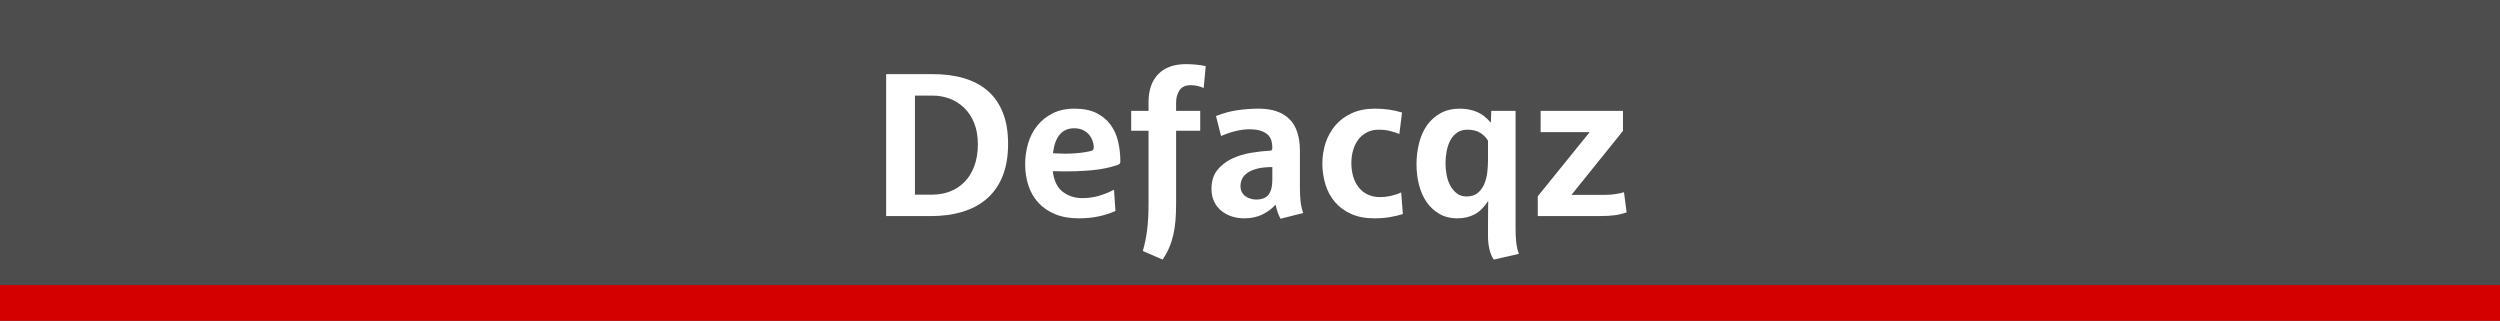 <?xml version="1.0" encoding="UTF-8" standalone="no"?>
<!-- Created with Inkscape (http://www.inkscape.org/) -->

<svg
   xmlns:dc="http://purl.org/dc/elements/1.1/"
   xmlns:cc="http://creativecommons.org/ns#"
   xmlns:rdf="http://www.w3.org/1999/02/22-rdf-syntax-ns#"
   xmlns:svg="http://www.w3.org/2000/svg"
   xmlns="http://www.w3.org/2000/svg"
   xmlns:sodipodi="http://sodipodi.sourceforge.net/DTD/sodipodi-0.dtd"
   xmlns:inkscape="http://www.inkscape.org/namespaces/inkscape"
   width="2517.986"
   height="323.103"
   id="svg3009"
   version="1.1"
   inkscape:version="0.48.4 r9939"
   sodipodi:docname="baljuw.svg">
  <defs
     id="defs3011" />
  <sodipodi:namedview
     id="base"
     pagecolor="#ffffff"
     bordercolor="#666666"
     borderopacity="1.0"
     inkscape:pageopacity="0.0"
     inkscape:pageshadow="2"
     inkscape:zoom="0.35"
     inkscape:cx="1188.2787"
     inkscape:cy="447.26556"
     inkscape:document-units="px"
     inkscape:current-layer="layer1"
     showgrid="false"
     fit-margin-top="0"
     fit-margin-left="0"
     fit-margin-right="0"
     fit-margin-bottom="0"
     inkscape:window-width="1280"
     inkscape:window-height="737"
     inkscape:window-x="-8"
     inkscape:window-y="-8"
     inkscape:window-maximized="1" />
  <g
     inkscape:label="Calque 1"
     inkscape:groupmode="layer"
     id="layer1"
     transform="translate(813.279,-656.525)">
    <rect
       style="fill:#4d4d4d;fill-opacity:1;fill-rule:evenodd;stroke:none"
       id="rect2996-1"
       width="2517.986"
       height="323.103"
       x="-813.279"
       y="656.525"
       ry="0"
       inkscape:export-filename="C:\Users\Edmond\SkyDrive\text3004.png"
       inkscape:export-xdpi="90"
       inkscape:export-ydpi="90" />
    <rect
       ry="0"
       y="943.668"
       x="-813.279"
       height="35.96"
       width="2517.986"
       id="rect2998-7"
       style="fill:#d40000;fill-opacity:1;fill-rule:evenodd;stroke:none"
       inkscape:export-filename="C:\Users\Edmond\SkyDrive\text3004.png"
       inkscape:export-xdpi="90"
       inkscape:export-ydpi="90" />
    <g
       style="font-size:205.716px;font-style:normal;font-variant:normal;font-weight:normal;font-stretch:normal;line-height:106%;letter-spacing:0px;word-spacing:0px;fill:#ffffff;fill-opacity:1;stroke:none;font-family:Brusseline;-inkscape-font-specification:Brusseline"
       id="text3000-4">
      <path
         d="m 171.615,801.757 c -1.1e-4,-8.094 -1.235,-15.193 -3.704,-21.295 -2.469,-6.102 -5.829,-11.21 -10.079,-15.325 -4.25,-4.114 -9.119,-7.2 -14.606,-9.257 -5.487,-2.057 -11.315,-3.086 -17.484,-3.086 l -17.49,0 0,99.769 17.698,0 c 6.169,2e-5 12.031,-1.062 17.585,-3.186 5.554,-2.124 10.422,-5.312 14.606,-9.564 4.183,-4.252 7.475,-9.567 9.875,-15.943 2.4,-6.376 3.6,-13.748 3.6,-22.114 z m 30.448,-0.414 c -1.4e-4,12.481 -1.818,23.281 -5.452,32.401 -3.635,9.12 -8.847,16.663 -15.635,22.629 -6.789,5.966 -14.984,10.424 -24.585,13.372 -9.601,2.949 -20.366,4.423 -32.294,4.423 l -44.85,0 0,-142.974 47.11,0 c 11.522,1.4e-4 21.946,1.372 31.271,4.115 9.325,2.744 17.279,6.961 23.863,12.653 6.583,5.692 11.658,12.961 15.224,21.807 3.566,8.846 5.349,19.371 5.349,31.575 z"
         style="font-weight:bold;text-align:center;text-anchor:middle;fill:#ffffff"
         id="path3044" />
      <path
         d="m 288.392,804.224 c -0.138,-2.059 -0.618,-4.185 -1.441,-6.378 -0.822,-2.193 -2.023,-4.181 -3.6,-5.964 -1.578,-1.783 -3.6,-3.257 -6.068,-4.423 -2.467,-1.166 -5.348,-1.748 -8.642,-1.748 -12.204,9e-5 -19.336,8.364 -21.395,25.093 14.812,1.101 27.636,0.347 38.471,-2.26 1.096,-0.276 1.816,-0.791 2.16,-1.544 0.343,-0.753 0.515,-1.678 0.515,-2.775 z m 26.744,14.81 c -10e-5,1.097 -0.206,1.886 -0.618,2.367 -0.412,0.481 -1.236,0.927 -2.47,1.337 -3.7,1.235 -7.607,2.298 -11.721,3.189 -4.114,0.892 -8.743,1.577 -13.887,2.056 -5.144,0.479 -10.938,0.822 -17.384,1.03 -6.445,0.207 -13.782,0.173 -22.011,-0.104 1.235,9.739 4.629,16.699 10.183,20.881 5.554,4.181 12.033,6.272 19.437,6.272 6.173,10e-6 11.865,-0.788 17.076,-2.364 5.211,-1.576 10.216,-3.598 15.017,-6.068 l 1.438,21.395 c -5.211,2.331 -10.867,4.148 -16.969,5.449 -6.102,1.302 -12.788,1.952 -20.058,1.952 -9.053,0 -16.974,-1.405 -23.762,-4.216 -6.789,-2.81 -12.411,-6.65 -16.866,-11.52 -4.455,-4.87 -7.781,-10.63 -9.976,-17.28 -2.195,-6.65 -3.293,-13.816 -3.293,-21.496 0,-7.27 0.994,-14.265 2.982,-20.984 1.988,-6.719 5.039,-12.651 9.153,-17.795 4.114,-5.144 9.291,-9.292 15.532,-12.446 6.24,-3.154 13.544,-4.73 21.91,-4.73 8.777,1.1e-4 16.113,1.44 22.011,4.319 5.897,2.88 10.663,6.789 14.298,11.727 3.635,4.939 6.207,10.596 7.716,16.972 1.509,6.376 2.263,13.061 2.263,20.055 z"
         style="font-weight:bold;text-align:center;text-anchor:middle;fill:#ffffff"
         id="path3046" />
      <path
         d="m 399.06,745.18 c -1.373,-0.682 -3.225,-1.332 -5.556,-1.949 -2.331,-0.617 -4.868,-0.926 -7.609,-0.926 -5.211,1.3e-4 -8.948,1.749 -11.212,5.245 -2.264,3.497 -3.396,7.508 -3.396,12.032 l 0,8.638 24.277,0 0,19.958 -24.277,0 0,73.44 c -5e-5,6.173 -0.205,11.797 -0.615,16.872 -0.41,5.075 -1.13,9.874 -2.16,14.399 -1.03,4.524 -2.401,8.81 -4.115,12.857 -1.714,4.047 -3.942,8.128 -6.683,12.242 l -19.958,-8.645 c 1.921,-6.584 3.362,-13.612 4.322,-21.085 0.961,-7.473 1.441,-16.422 1.441,-26.848 l 0,-73.233 -17.484,0 0,-19.958 17.484,0 0,-8.846 c -2e-5,-12.066 3.257,-21.459 9.772,-28.179 6.514,-6.719 15.805,-10.079 27.871,-10.079 3.294,1.5e-4 6.757,0.171 10.39,0.512 3.633,0.341 6.822,0.855 9.568,1.541 z"
         style="font-weight:bold;text-align:center;text-anchor:middle;fill:#ffffff"
         id="path3048" />
      <path
         d="m 468.211,824.797 c -6.173,5e-5 -11.317,0.548 -15.431,1.645 -4.114,1.097 -7.405,2.536 -9.872,4.319 -2.467,1.783 -4.216,3.84 -5.245,6.171 -1.03,2.331 -1.544,4.662 -1.544,6.994 -3e-5,2.469 0.515,4.596 1.544,6.378 1.03,1.783 2.332,3.188 3.908,4.216 1.576,1.028 3.29,1.782 5.142,2.263 1.852,0.481 3.6,0.722 5.245,0.722 5.759,2e-5 9.908,-1.646 12.446,-4.938 2.538,-3.292 3.808,-8.229 3.808,-14.813 z m 8.23,52.044 c -2.197,-4.114 -3.844,-8.846 -4.941,-14.194 -3.566,3.976 -7.989,7.267 -13.268,9.872 -5.28,2.605 -11.417,3.908 -18.41,3.908 -4.39,0 -8.574,-0.651 -12.55,-1.952 -3.976,-1.302 -7.473,-3.187 -10.49,-5.656 -3.018,-2.469 -5.418,-5.555 -7.201,-9.257 -1.783,-3.702 -2.674,-7.953 -2.674,-12.754 0,-7.68 1.92,-13.955 5.76,-18.824 3.84,-4.87 8.709,-8.71 14.606,-11.52 5.897,-2.81 12.274,-4.798 19.132,-5.964 6.858,-1.166 13.371,-1.886 19.54,-2.163 1.511,6e-5 2.266,-1.027 2.266,-3.082 -7e-5,-2.607 -0.343,-5.042 -1.03,-7.304 -0.686,-2.262 -1.921,-4.217 -3.704,-5.864 -1.783,-1.647 -4.183,-2.95 -7.201,-3.908 -3.018,-0.958 -6.789,-1.438 -11.313,-1.438 -4.39,9e-5 -9.054,0.616 -13.99,1.849 -4.937,1.233 -9.736,2.879 -14.399,4.938 l -5.142,-20.159 c 7.27,-2.879 14.539,-4.834 21.807,-5.864 7.268,-1.029 14.398,-1.544 21.392,-1.544 13.305,1.1e-4 23.522,3.463 30.652,10.39 7.13,6.927 10.694,17.658 10.695,32.193 l 0,37.442 c -1e-4,4.662 0.206,9.016 0.618,13.061 0.412,4.045 1.305,8.056 2.678,12.032 z"
         style="font-weight:bold;text-align:center;text-anchor:middle;fill:#ffffff"
         id="path3050" />
      <path
         d="m 599.659,872.108 c -3.842,1.235 -8.164,2.263 -12.964,3.086 -4.801,0.822 -10.08,1.234 -15.839,1.234 -8.915,0 -16.664,-1.474 -23.247,-4.423 -6.584,-2.949 -12.035,-6.959 -16.354,-12.032 -4.319,-5.073 -7.507,-10.97 -9.564,-17.691 -2.057,-6.722 -3.086,-13.784 -3.086,-21.188 -10e-6,-7.27 1.098,-14.197 3.293,-20.78 2.195,-6.583 5.487,-12.446 9.875,-17.588 4.388,-5.142 9.908,-9.221 16.558,-12.239 6.65,-3.018 14.433,-4.526 23.348,-4.526 9.739,1.1e-4 18.79,1.304 27.152,3.911 l -2.674,21.596 c -2.741,-1.096 -5.826,-2.09 -9.254,-2.982 -3.428,-0.891 -7.268,-1.337 -11.52,-1.337 -4.39,9e-5 -8.3,0.857 -11.727,2.571 -3.428,1.714 -6.307,4.08 -8.638,7.097 -2.331,3.018 -4.114,6.584 -5.349,10.698 -1.235,4.114 -1.852,8.503 -1.852,13.165 -4e-5,4.939 0.617,9.5 1.852,13.683 1.235,4.183 3.086,7.817 5.553,10.902 2.467,3.085 5.484,5.485 9.05,7.201 3.566,1.716 7.682,2.574 12.349,2.574 3.7,2e-5 7.504,-0.446 11.413,-1.337 3.909,-0.891 7.234,-2.024 9.976,-3.396 z"
         style="font-weight:bold;text-align:center;text-anchor:middle;fill:#ffffff"
         id="path3052" />
      <path
         d="m 685.429,798.26 c -1.783,-3.156 -4.389,-5.797 -7.819,-7.923 -3.43,-2.126 -7.681,-3.189 -12.754,-3.189 -4.252,9e-5 -7.784,0.994 -10.594,2.982 -2.81,1.988 -5.074,4.595 -6.79,7.819 -1.716,3.225 -2.951,6.86 -3.704,10.905 -0.753,4.045 -1.13,8.125 -1.13,12.239 -3e-5,3.838 0.377,7.746 1.13,11.724 0.753,3.978 1.988,7.544 3.704,10.698 1.716,3.154 3.911,5.759 6.586,7.816 2.674,2.057 5.861,3.086 9.561,3.086 4.8,2e-5 8.607,-1.166 11.42,-3.497 2.812,-2.331 5.007,-5.314 6.582,-8.949 1.576,-3.635 2.604,-7.577 3.086,-11.828 0.481,-4.25 0.722,-8.227 0.722,-11.931 z m 5.757,119.727 c -2.055,-3.156 -3.528,-6.756 -4.42,-10.801 -0.892,-4.045 -1.337,-8.125 -1.337,-12.239 l 0,-11.727 c -8e-5,-5.759 0.034,-11.004 0.104,-15.736 0.069,-4.731 0.103,-7.509 0.104,-8.334 l -0.207,0 c -3.98,6.169 -8.473,10.591 -13.479,13.265 -5.006,2.674 -10.867,4.012 -17.585,4.012 -6.722,0 -12.653,-1.474 -17.795,-4.423 -5.142,-2.949 -9.427,-6.891 -12.857,-11.828 -3.43,-4.937 -6.002,-10.697 -7.716,-17.28 -1.714,-6.583 -2.571,-13.508 -2.571,-20.774 0,-7.68 0.891,-14.949 2.674,-21.807 1.783,-6.858 4.492,-12.824 8.127,-17.898 3.635,-5.075 8.195,-9.086 13.68,-12.035 5.485,-2.948 11.862,-4.423 19.132,-4.423 6.035,1.1e-4 11.624,1.029 16.765,3.086 5.142,2.057 9.839,5.622 14.091,10.695 l 0.414,0 0.408,-11.52 24.478,0 0,118.497 c -1.1e-4,4.934 0.206,9.425 0.618,13.473 0.412,4.047 1.305,8.059 2.678,12.035 z"
         style="font-weight:bold;text-align:center;text-anchor:middle;fill:#ffffff"
         id="path3054" />
      <path
         d="m 825.045,870.463 c -2.055,0.686 -4.077,1.269 -6.065,1.748 -1.988,0.479 -4.045,0.856 -6.171,1.13 -2.126,0.274 -4.458,0.48 -6.997,0.618 -2.538,0.138 -5.452,0.207 -8.742,0.207 l -61.512,0 0,-19.951 52.252,-64.6 -49.37,0 0,-21.395 82.907,0 0,20.165 -51.843,64.387 34.353,0 c 3.294,2e-5 6.724,-0.274 10.29,-0.822 3.566,-0.548 6.309,-1.166 8.23,-1.852 z"
         style="font-weight:bold;text-align:center;text-anchor:middle;fill:#ffffff"
         id="path3056" />
    </g>
  </g>
</svg>
